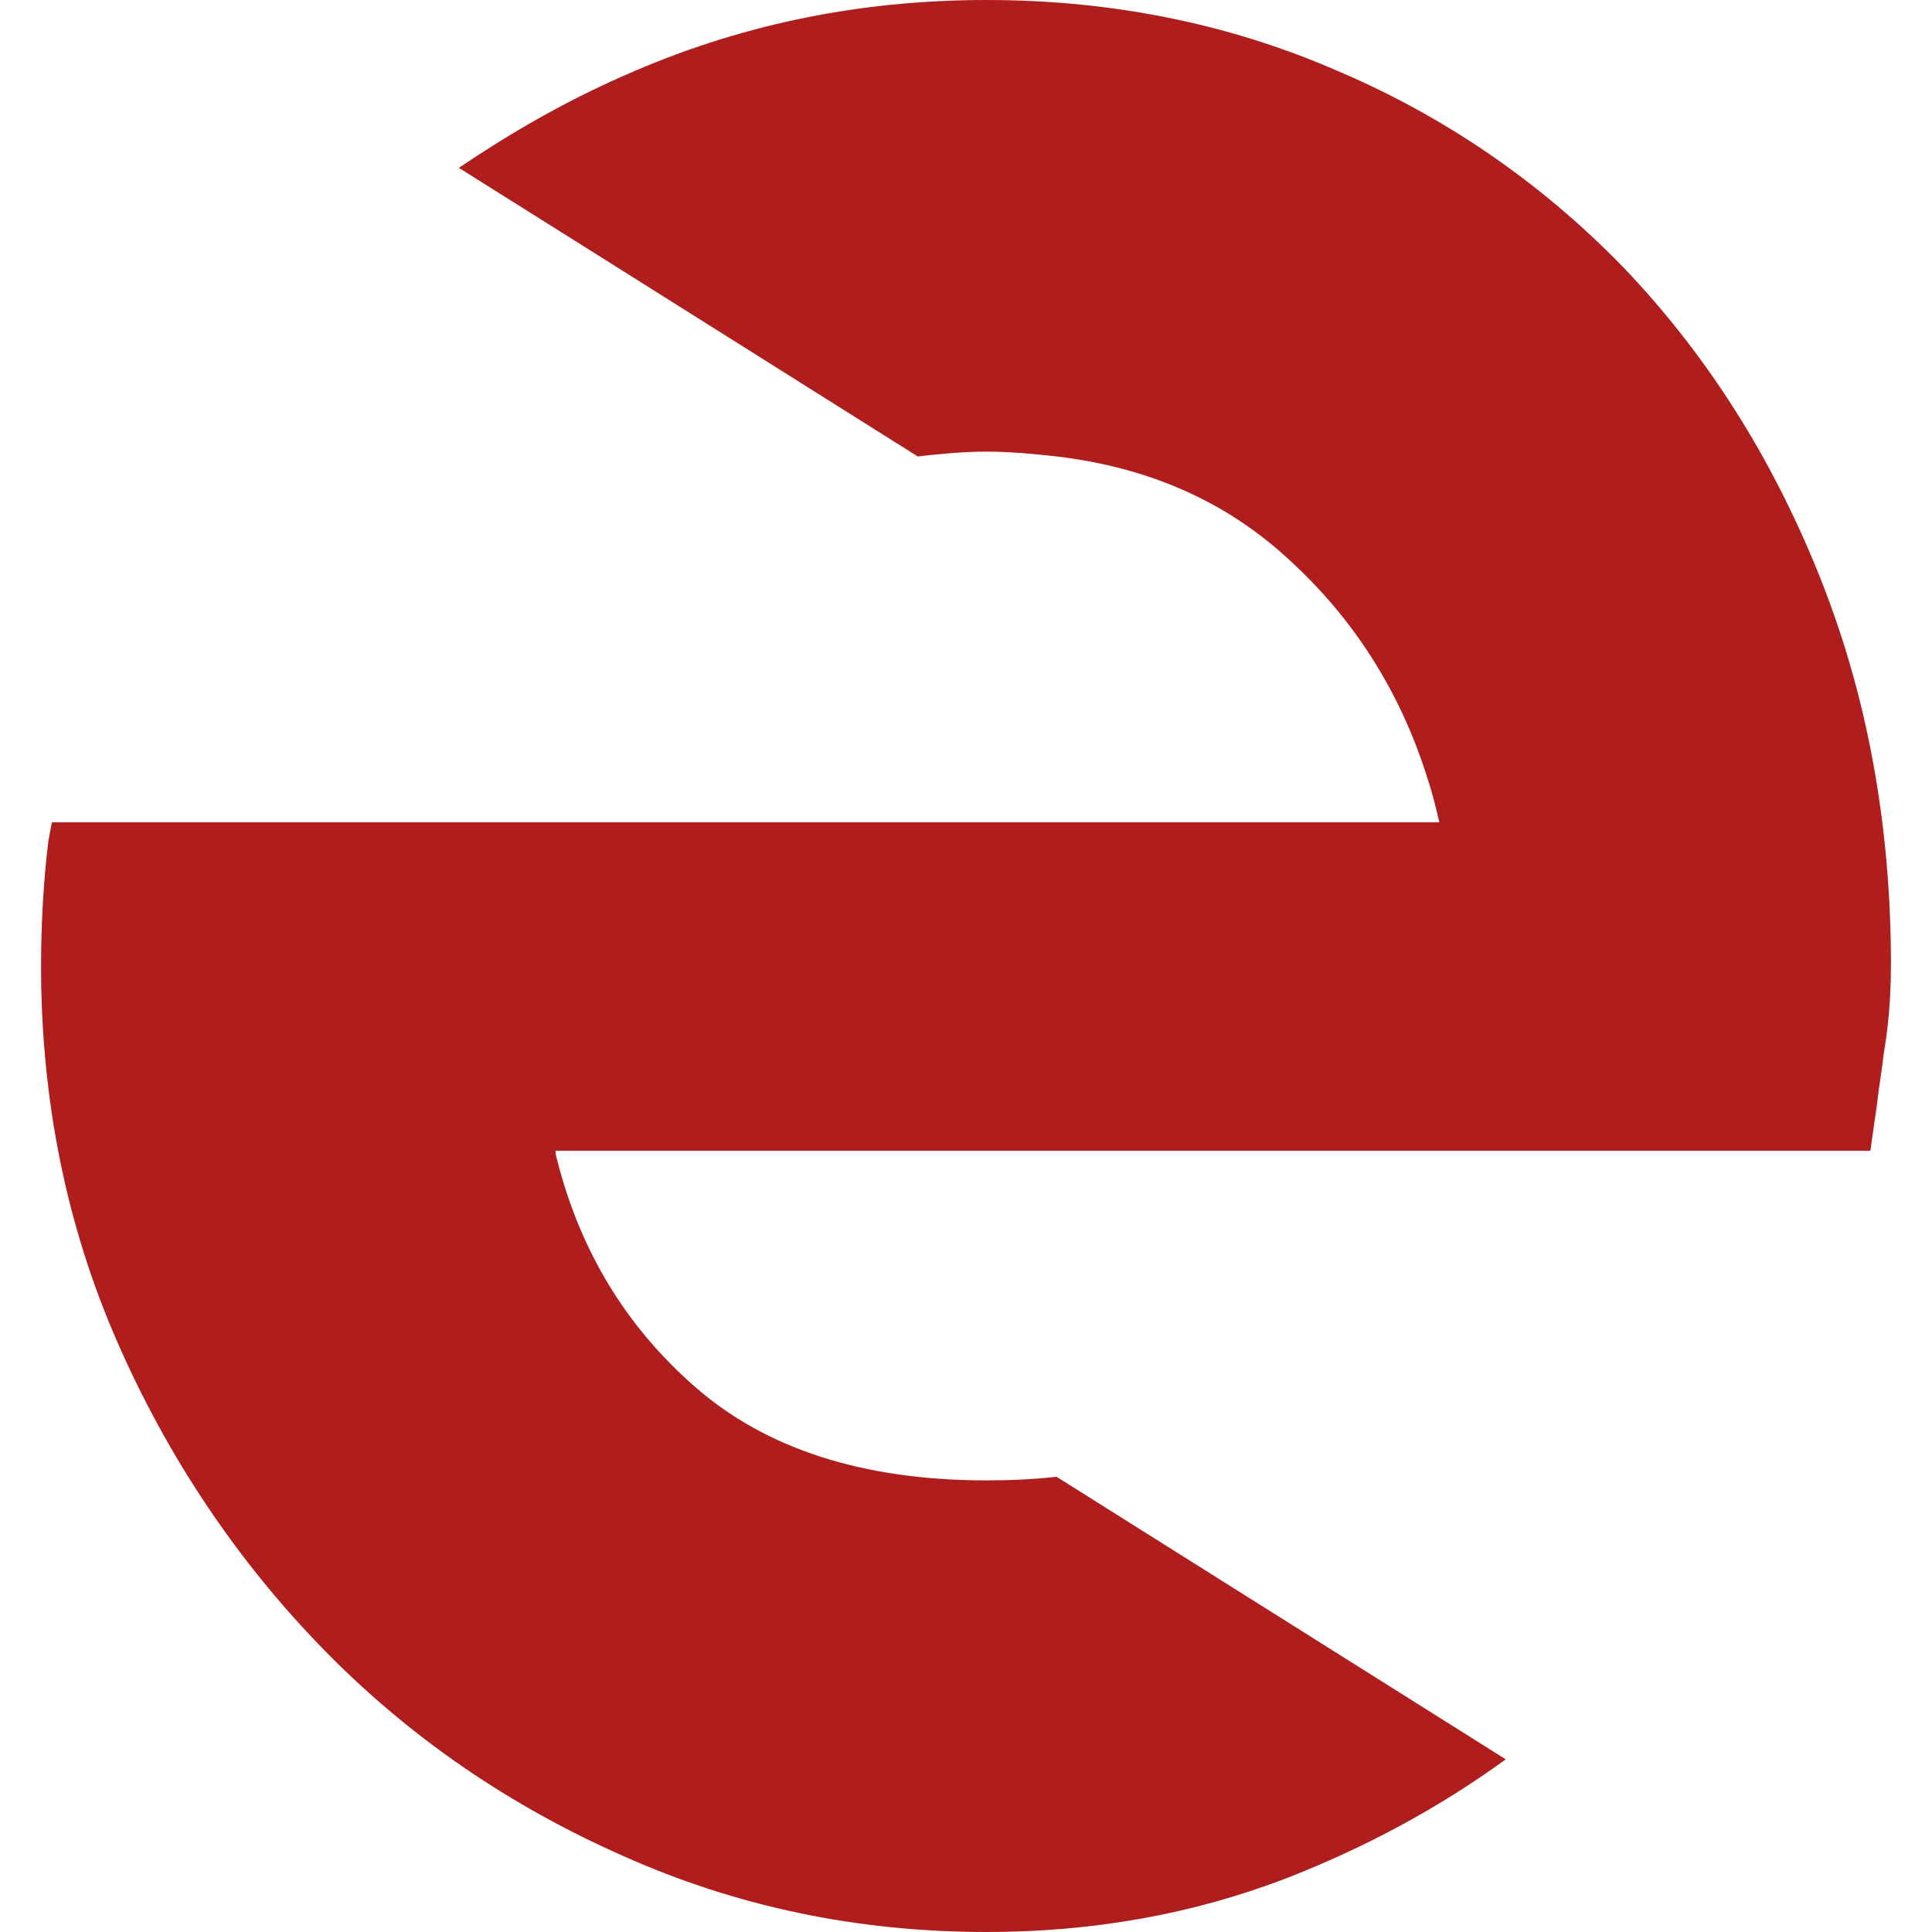 <?xml version="1.0" encoding="utf-8"?>
<!-- Generator: Adobe Illustrator 24.3.0, SVG Export Plug-In . SVG Version: 6.00 Build 0)  -->
<svg version="1.1" id="Livello_1" xmlns="http://www.w3.org/2000/svg" xmlns:xlink="http://www.w3.org/1999/xlink" x="0px" y="0px"
	 viewBox="0 0 16 16" style="enable-background:new 0 0 16 16;" xml:space="preserve">
<style type="text/css">
	.st0{fill:#AF1D1D;}
</style>
<path class="st0" d="M15.06,4.75c-0.4-0.99-0.94-1.83-1.62-2.54c-0.68-0.7-1.48-1.25-2.38-1.63C10.16,0.19,9.19,0,8.17,0
	C7.1,0,6.1,0.21,5.16,0.63C4.68,0.84,4.23,1.1,3.8,1.39L4.93,2.1L7.6,3.78c0.18-0.02,0.37-0.04,0.57-0.04c0.2,0,0.4,0.02,0.58,0.04
	c0.76,0.09,1.4,0.37,1.92,0.85c0.55,0.5,0.93,1.11,1.15,1.81c0.04,0.12,0.07,0.24,0.1,0.37H8.75H4.43H0.43
	c-0.01,0.05-0.02,0.1-0.03,0.16C0.36,7.3,0.34,7.65,0.34,8c0,1.11,0.21,2.15,0.63,3.11c0.42,0.96,0.99,1.81,1.7,2.54
	c0.71,0.73,1.54,1.3,2.49,1.72C6.1,15.79,7.1,16,8.17,16c0.89,0,1.71-0.15,2.47-0.44c0.67-0.26,1.28-0.59,1.83-0.99l-3.72-2.34
	c-0.18,0.02-0.37,0.03-0.58,0.03c-1.02,0-1.83-0.26-2.42-0.78c-0.57-0.5-0.94-1.12-1.13-1.85C4.61,9.59,4.6,9.56,4.6,9.53h10.89
	c0.02-0.16,0.05-0.33,0.07-0.51c0.01-0.07,0.02-0.14,0.03-0.21c0.01-0.1,0.03-0.19,0.04-0.29c0.02-0.17,0.03-0.35,0.03-0.53
	C15.66,6.82,15.46,5.74,15.06,4.75z"/>
</svg>
